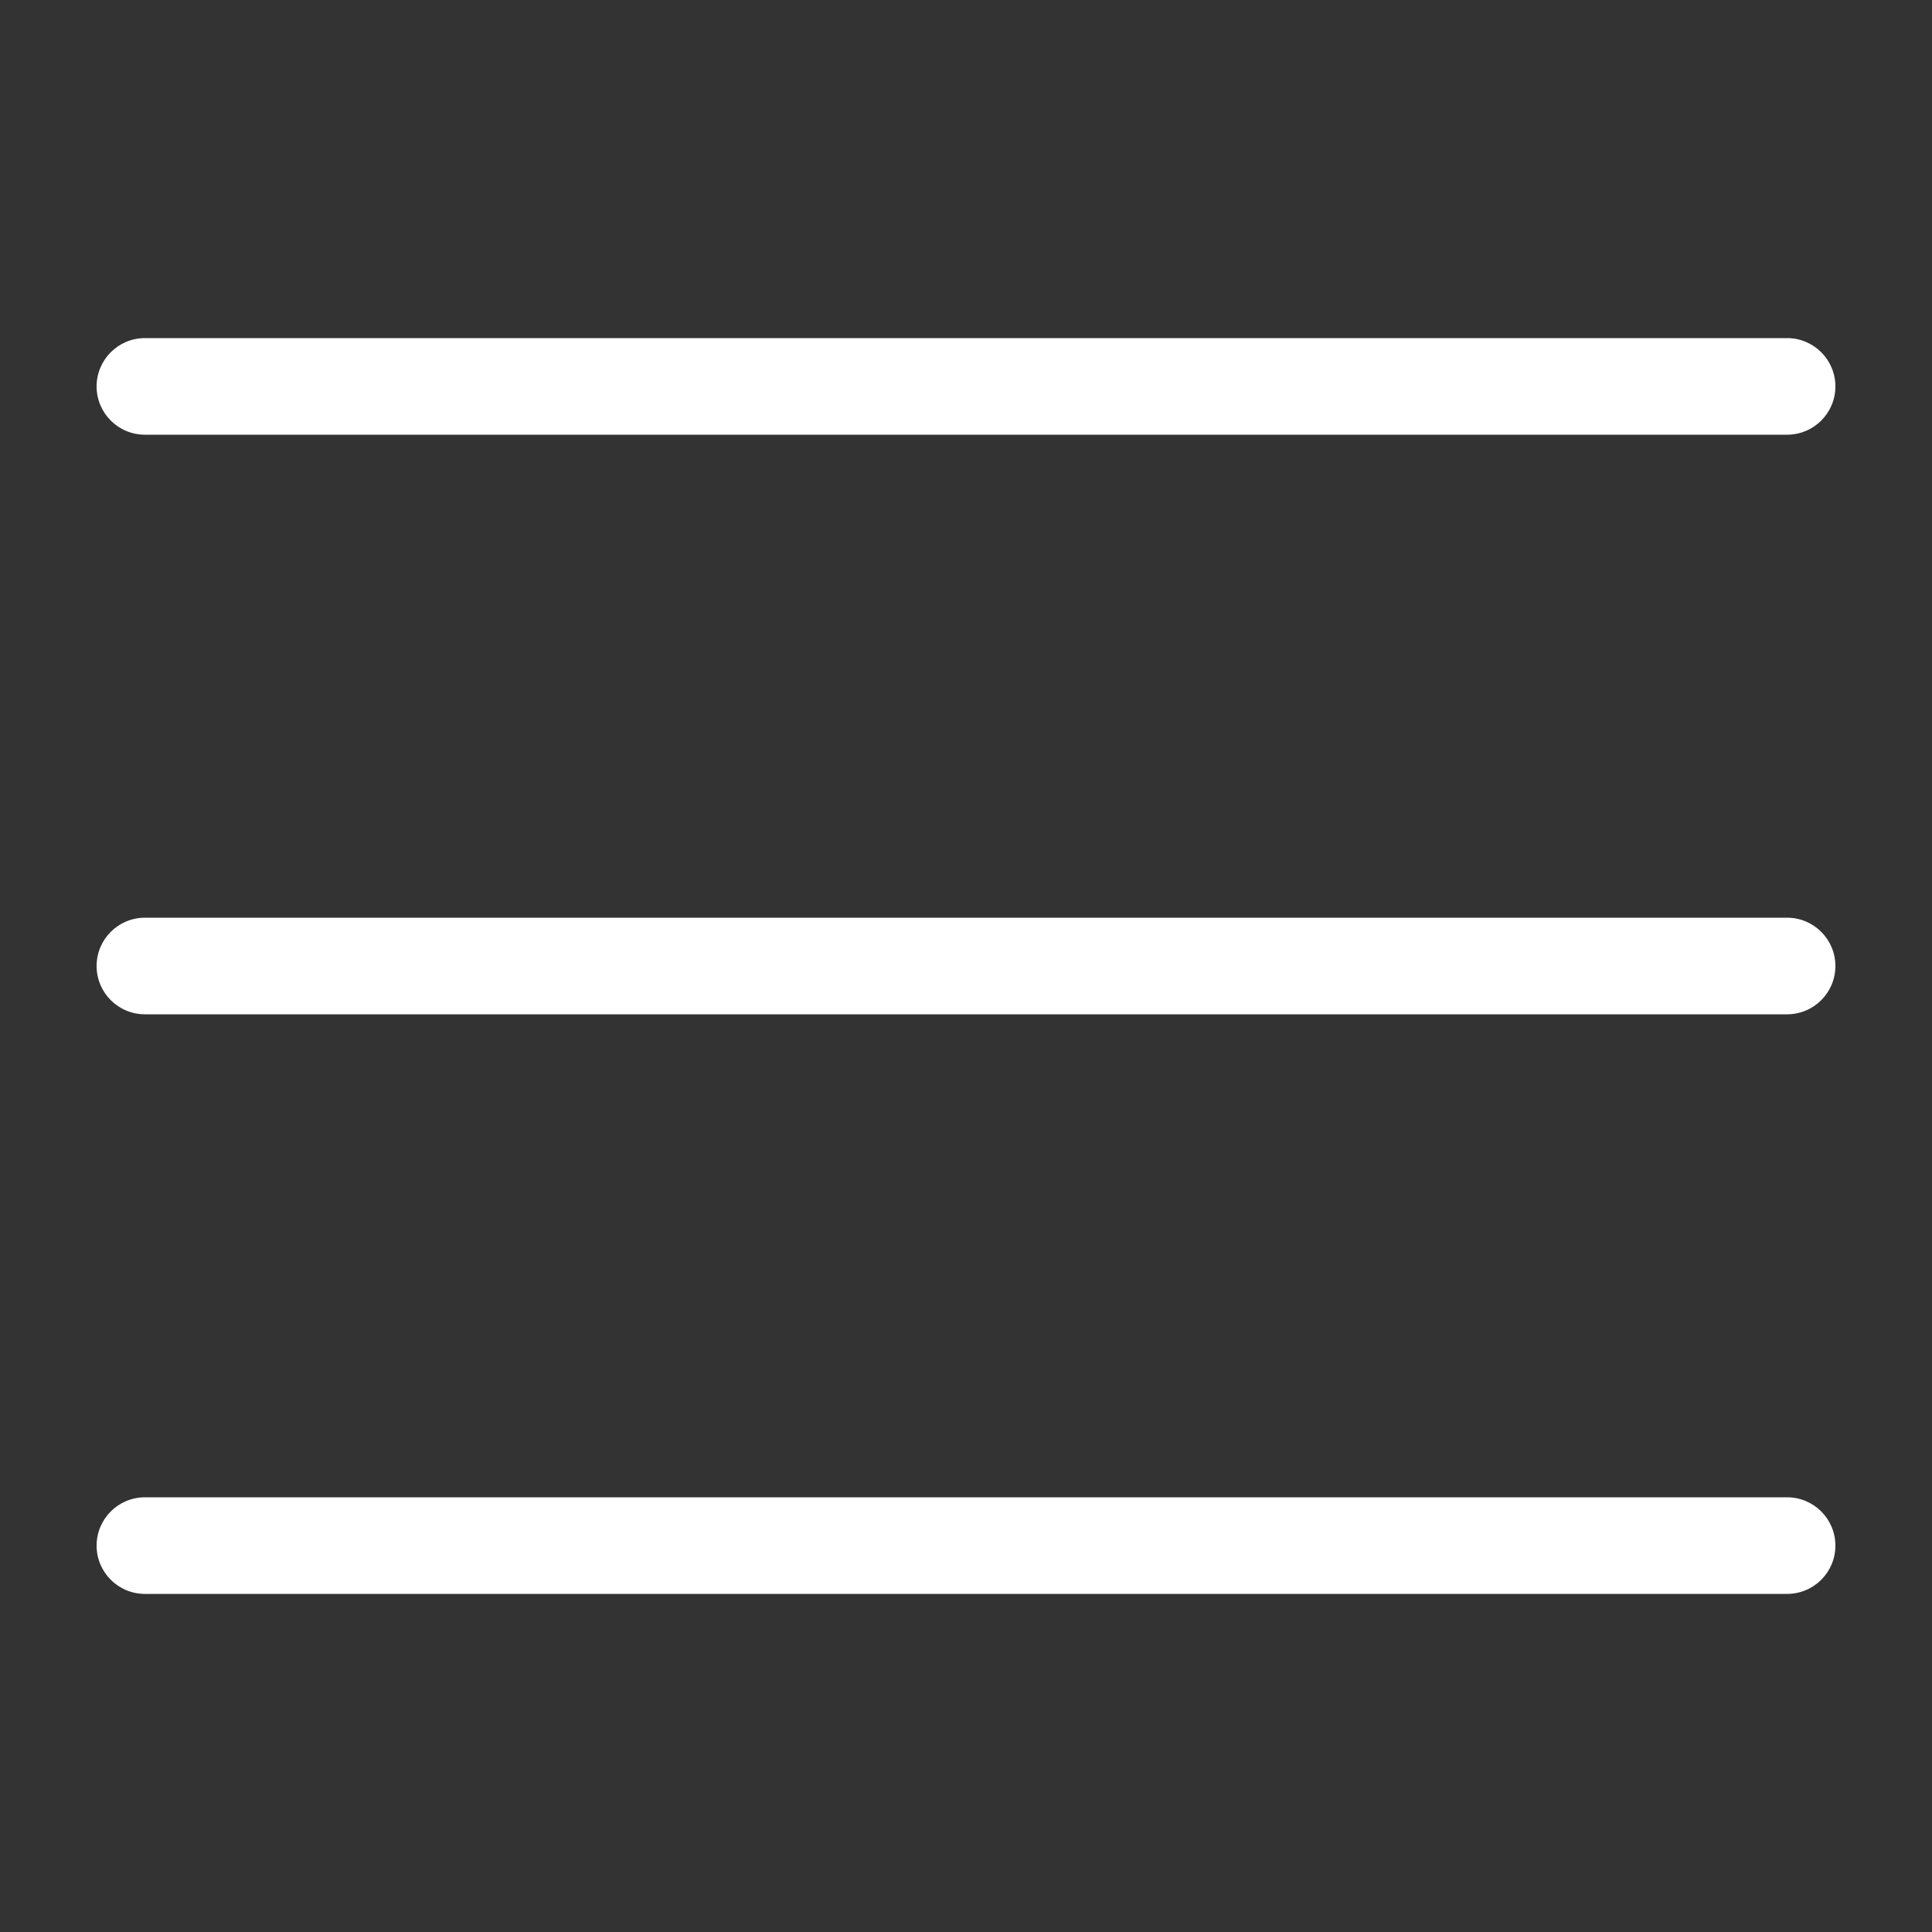 <svg width="34" height="34" viewBox="0 0 24 24" fill="none" xmlns="http://www.w3.org/2000/svg">
<rect x="0" y="0" width="24" height="24" fill="#333333" stroke="none"/>
<path fill-rule="evenodd" clip-rule="evenodd" d="M22.8 4.8C22.8 5.132 22.531 5.4 22.2 5.4H1.8C1.469 5.4 1.2 5.132 1.2 4.8V4.8C1.2 4.469 1.469 4.2 1.8 4.2H22.2C22.531 4.2 22.8 4.469 22.8 4.8V4.8ZM1.2 12C1.2 11.669 1.469 11.4 1.8 11.4H22.2C22.531 11.4 22.8 11.669 22.8 12V12C22.8 12.332 22.531 12.6 22.2 12.6H1.8C1.469 12.6 1.2 12.332 1.2 12V12ZM22.8 19.2C22.8 19.532 22.531 19.8 22.2 19.8H1.8C1.469 19.8 1.2 19.532 1.2 19.2V19.2C1.2 18.869 1.469 18.6 1.8 18.6H22.2C22.531 18.6 22.8 18.869 22.8 19.2V19.2Z" fill="white"/>
</svg>
